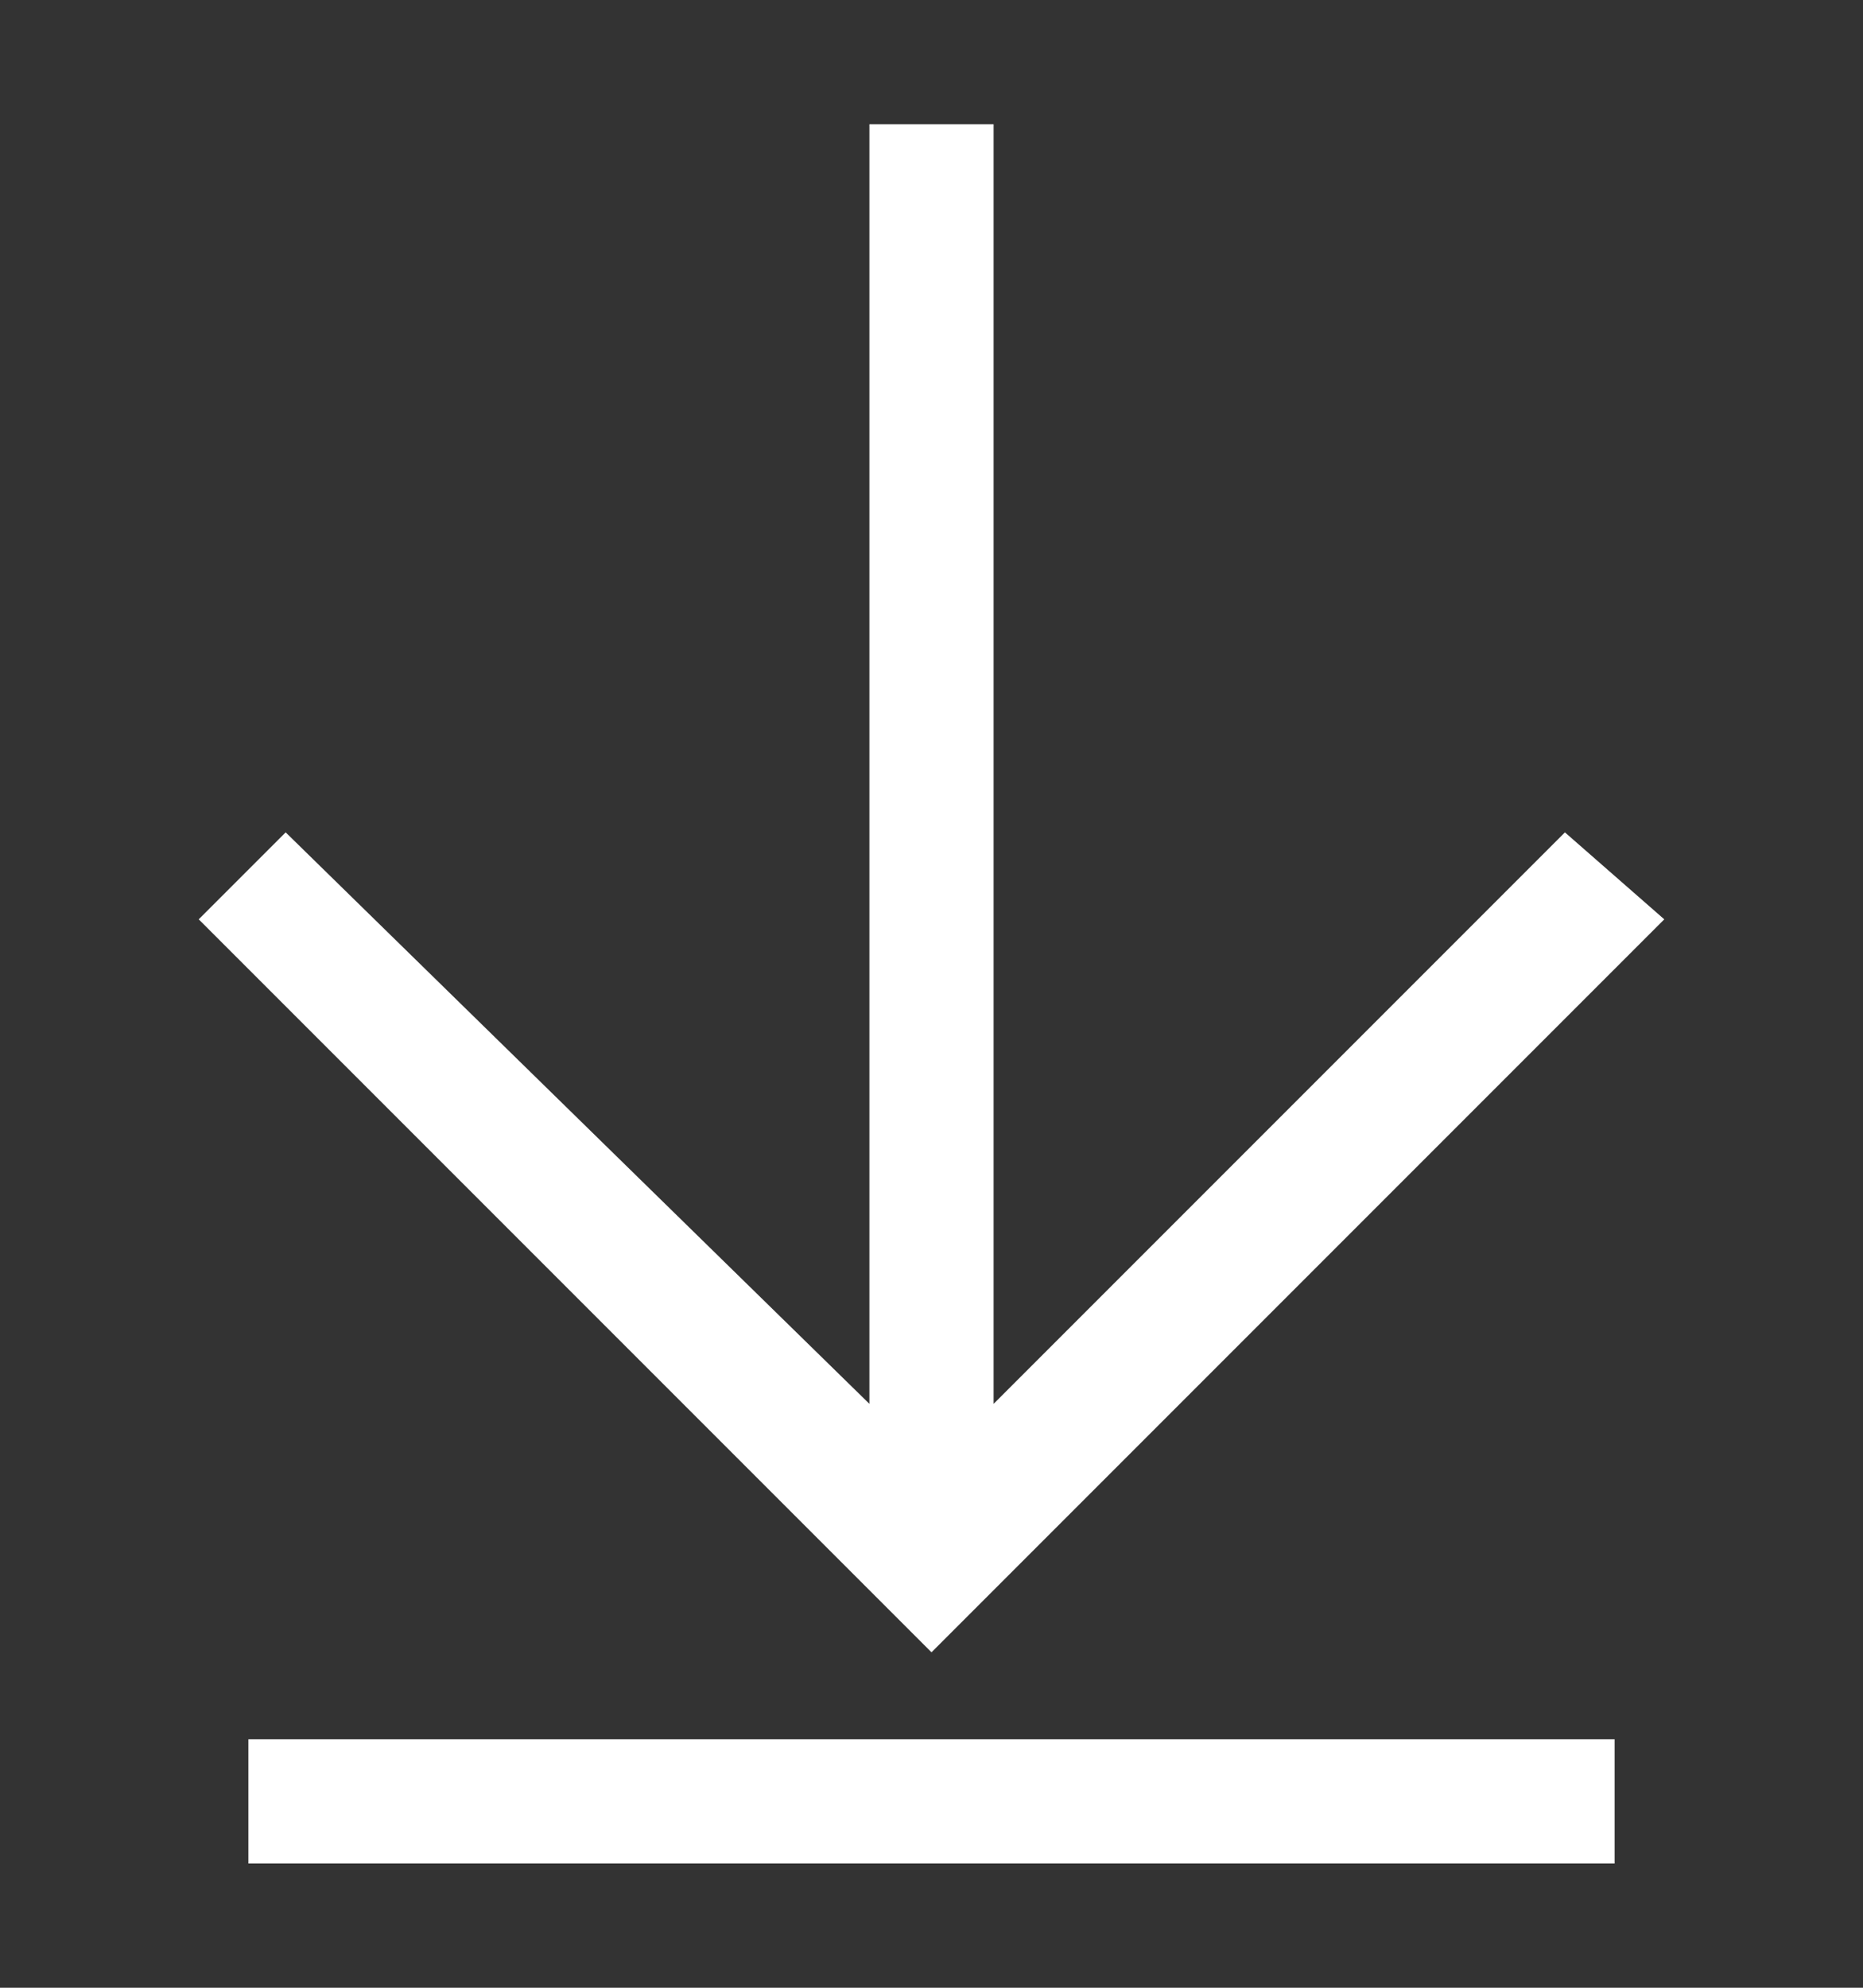 <?xml version="1.0" encoding="utf-8"?>
<!-- Generator: Adobe Illustrator 27.5.0, SVG Export Plug-In . SVG Version: 6.00 Build 0)  -->
<svg version="1.1" id="downloadGroup" xmlns="http://www.w3.org/2000/svg" xmlns:xlink="http://www.w3.org/1999/xlink" x="0px"
	 y="0px" viewBox="0 0 15 16" style="enable-background:new 0 0 15 16;" xml:space="preserve">
<rect x="0" y="0" width="15" height="16" fill="#333333" stroke="none"/>
<style type="text/css">
	.st0{fill:#FFFFFF;}
</style>
<path id="DLbottomPath" class="st0" d="M13,15H2v-1h11V15z"/>
<path id="DLarrownDownPath" class="st0" d="M13.4,7.4l-5.9,5.9L1.6,7.4l0.7-0.7L7,11.3V1h1v10.3l4.6-4.6L13.4,7.4z"/>
</svg>
